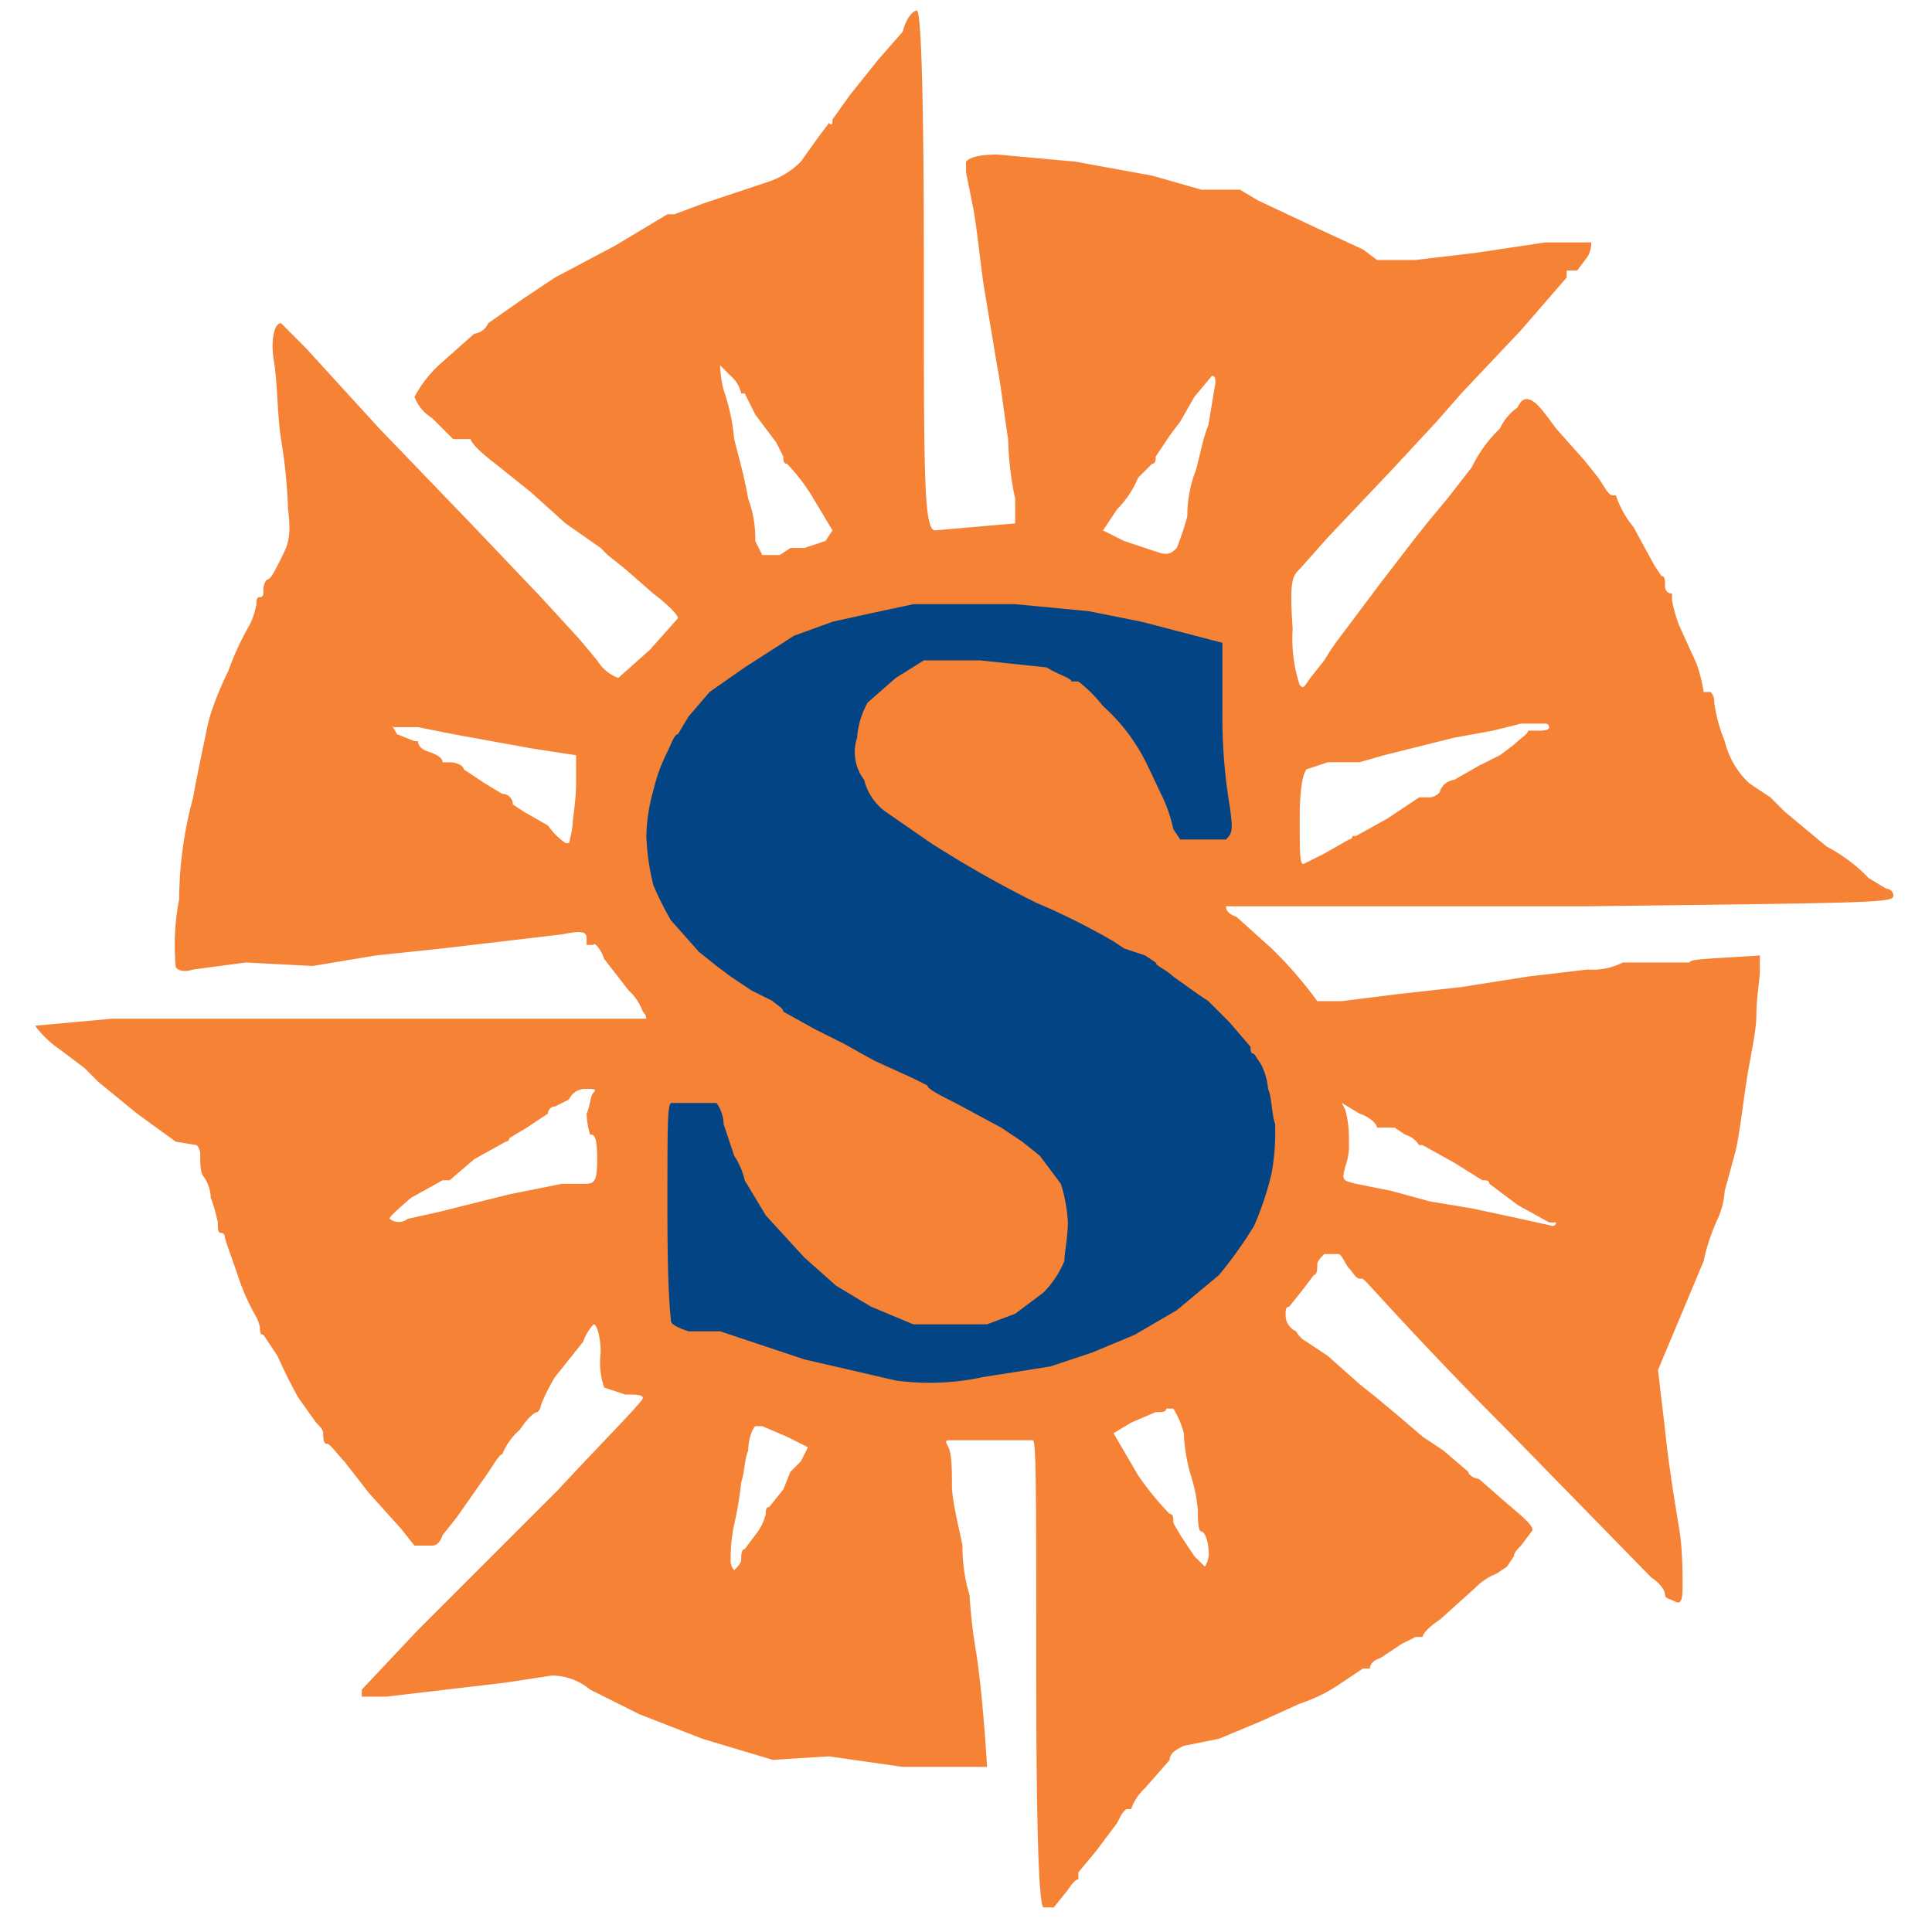 <svg xmlns="http://www.w3.org/2000/svg" viewBox="0 0 55 55"><defs><style>.a{fill:#f68235;fill-rule:evenodd;}.b{fill:#034484;}</style></defs><path class="a" d="M26.1.3c.1,0,.2,1.6.2,7.4s0,7.3.3,7.4l2.3-.2v-.7a8.8,8.8,0,0,1-.2-1.7c-.1-.6-.2-1.5-.3-2l-.4-2.4c-.1-.7-.2-1.7-.3-2.2l-.2-1V4.6c.1-.1.3-.2.9-.2l2.2.2,2.2.4,1.4.4h1.1l.5.3,1.7.8,1.3.6.4.3h1.1l1.7-.2,2-.3h1.3a.8.8,0,0,1-.1.4l-.3.4h-.3v.2L43.3,9.4l-1.7,1.8-.7.8-1.3,1.4-1.8,1.9-.8.9c-.2.2-.3.3-.2,1.7a4.2,4.2,0,0,0,.2,1.6c.1.1.1.1.3-.2l.4-.5a6.1,6.1,0,0,1,.4-.6l1.2-1.6,1-1.3.4-.5.5-.6.7-.9a3.8,3.8,0,0,1,.8-1.1,1.5,1.5,0,0,1,.5-.6c.1-.2.2-.3.4-.2s.4.4.7.8l.8.9.4.5c.2.3.3.5.4.5H46a2.8,2.8,0,0,0,.5.9l.6,1.1.2.3c.1,0,.1.1.1.3a.2.2,0,0,0,.2.2v.2a4.1,4.1,0,0,0,.2.7l.5,1.1a4.5,4.5,0,0,1,.2.8h.2a.4.4,0,0,1,.1.3,4.5,4.5,0,0,0,.3,1.1,2.4,2.4,0,0,0,.7,1.2l.6.4.4.4,1.2,1a4.6,4.6,0,0,1,1.2.9l.5.3a.2.2,0,0,1,.2.2c0,.2-.5.2-8.7.3H34.9q0,.2.3.3l1,.9a11.6,11.6,0,0,1,1.3,1.5h.7l1.6-.2,1.8-.2,1.9-.3,1.7-.2a1.9,1.9,0,0,0,1-.2h1.9c0-.1.5-.1,2-.2v.4c0,.3-.1.8-.1,1.3s-.2,1.3-.3,2-.2,1.5-.3,1.9l-.3,1.1a2.4,2.4,0,0,1-.2.8,5.5,5.5,0,0,0-.4,1.2L47.2,39l.2,1.7c.1,1,.3,2.2.4,2.8s.1,1.3.1,1.6,0,.6-.2.5-.3-.1-.3-.2-.1-.3-.4-.5l-4.2-4.3c-2.1-2.1-3.8-4-3.9-4.1s-.1-.1-.2-.1-.2-.2-.3-.3-.2-.4-.3-.4h-.4c-.1.1-.2.2-.2.3s0,.3-.1.3l-.3.4-.4.5c-.1,0-.1.1-.1.2a.5.5,0,0,0,.3.5.7.7,0,0,0,.3.3l.6.4.9.8.5.4.6.5.7.6.6.4.7.6c0,.1.2.2.3.2l.8.7c.6.5.8.7.7.8l-.3.4c-.1.1-.2.2-.2.3l-.2.3-.3.2a1.7,1.7,0,0,0-.6.4l-1,.9c-.3.2-.5.4-.5.5h-.2l-.4.2-.6.4q-.3.1-.3.3h-.2l-.6.4a4.5,4.5,0,0,1-1.2.6l-1.1.5-1.2.5-1,.2c-.2.1-.4.2-.4.4l-.7.8a1.5,1.5,0,0,0-.4.6h-.1c-.1,0-.2.2-.3.4l-.6.8-.5.6v.2q-.1,0-.3.3l-.4.5h-.3c-.1-.1-.2-1.5-.2-6.7s0-6.6-.1-6.6H27.1c-.2,0-.2,0-.1.2s.1.7.1,1.1.2,1.2.3,1.7a4.6,4.6,0,0,0,.2,1.4,14.9,14.9,0,0,0,.2,1.7c.1.7.2,1.6.3,3.2H25.7l-2.1-.3L22,50.1l-2-.6-1.8-.7-1.4-.7a1.7,1.7,0,0,0-1.1-.4l-1.3.2-1.7.2-1.7.2h-.7v-.2l1.6-1.7,4-4c1.3-1.4,2.4-2.5,2.4-2.6s-.2-.1-.5-.1l-.6-.2a2.2,2.2,0,0,1-.1-1c0-.4-.1-.8-.2-.8a1.4,1.4,0,0,0-.3.5l-.8,1a5.4,5.4,0,0,0-.4.8.3.3,0,0,1-.1.2c-.1,0-.3.2-.5.5a1.8,1.8,0,0,0-.5.7c-.1,0-.3.4-.6.8l-.7,1-.4.5q-.1.3-.3.3h-.5l-.4-.5-.9-1-.7-.9c-.2-.2-.4-.5-.5-.5s-.1-.2-.1-.3-.1-.2-.2-.3l-.5-.7a13.3,13.3,0,0,1-.6-1.2l-.4-.6c-.1,0-.1-.1-.1-.2a1,1,0,0,0-.1-.3,6.1,6.1,0,0,1-.5-1.1c-.2-.6-.4-1.1-.4-1.2a.1.1,0,0,0-.1-.1c-.1,0-.1-.1-.1-.3a4.1,4.1,0,0,0-.2-.7,1.1,1.1,0,0,0-.2-.6c-.1-.1-.1-.4-.1-.6a.4.4,0,0,0-.1-.3L5,32.5l-1.1-.8-1.1-.9-.4-.4-.8-.6a2.8,2.8,0,0,1-.6-.6L3.2,29H18.4a.3.3,0,0,0-.1-.2,1.5,1.5,0,0,0-.4-.6l-.7-.9c-.1-.3-.3-.5-.3-.4h-.2v-.2c0-.2-.2-.2-.7-.1l-1.7.2-1.7.2-1.9.2-1.8.3L7,27.4l-1.5.2c-.3.1-.5,0-.5-.1a6.9,6.9,0,0,1,.1-1.9,11.2,11.2,0,0,1,.4-2.9c.1-.6.3-1.5.4-2s.4-1.2.6-1.6a8.1,8.1,0,0,1,.6-1.3,2.1,2.1,0,0,0,.2-.6c0-.1,0-.2.1-.2s.1-.1.1-.2a.4.4,0,0,1,.1-.3c.1,0,.2-.2.4-.6s.3-.6.2-1.4a15,15,0,0,0-.2-2c-.1-.6-.1-1.6-.2-2.2s0-1.1.2-1.1l.7.7,2.1,2.3,2.6,2.7,2,2.1,1.1,1.2.5.6a1.2,1.2,0,0,0,.6.5l.9-.8.8-.9c0-.1-.3-.4-.7-.7l-.8-.7-.5-.4-.2-.2-1-.7-1-.9-1-.8c-.4-.3-.7-.6-.7-.7h-.5l-.6-.6a1.2,1.2,0,0,1-.5-.6,3.4,3.4,0,0,1,.8-1l.9-.8a.5.5,0,0,0,.4-.3l1-.7.9-.6,1.7-.9L19,6.1h.2l.8-.3.9-.3.9-.3a2.4,2.4,0,0,0,1-.6l.5-.7.3-.4c.1.1.1,0,.1-.1l.5-.7.8-1,.7-.8C25.8.5,26,.3,26.1.3ZM20.6,11.1a5.8,5.8,0,0,1,.3,1.4c.1.4.3,1.1.4,1.7a3.2,3.2,0,0,1,.2,1.2l.2.4h.5l.3-.2h.4l.6-.2.2-.3-.6-1a5.3,5.3,0,0,0-.7-.9c-.1,0-.1-.1-.1-.2l-.2-.4-.6-.8-.3-.6h-.1a.9.9,0,0,0-.3-.5l-.3-.3A3.2,3.2,0,0,0,20.6,11.1Zm13,.9-.3.4-.4.6c0,.1,0,.2-.1.2l-.4.4a2.8,2.8,0,0,1-.6.9l-.4.6.6.3.9.3c.3.1.4.1.6-.1a8.5,8.5,0,0,0,.3-.9,3.7,3.7,0,0,1,.2-1.2c.1-.2.2-.9.4-1.4l.2-1.2c0-.1,0-.2-.1-.2l-.5.6Zm8.9,8.8-1.1.2-1.2.3-.8.2-.7.2h-.9l-.6.2c-.1.1-.2.5-.2,1.4s0,1.3.1,1.3l.6-.3.7-.4a.1.1,0,0,0,.1-.1h.1l.9-.5.9-.6h.3c.1,0,.3-.1.3-.2a.5.5,0,0,1,.4-.3l.7-.4.6-.3.4-.3c.2-.2.4-.3.4-.4h.3c.1,0,.3,0,.3-.1a.1.1,0,0,0-.1-.1h-.7Zm-31.2.1.5.2h.1q0,.2.3.3c.3.1.4.2.4.3h.2c.2,0,.4.1.4.2l.6.4.5.3a.3.3,0,0,1,.3.3l.3.2.7.4a2,2,0,0,0,.5.5h.1a4.3,4.3,0,0,0,.1-.5c0-.2.1-.7.1-1.2v-.8l-1.3-.2L14,21.1l-1.1-.2-1-.2h-.7C11.1,20.6,11.2,20.7,11.3,20.9Zm4.5,10.6a.2.2,0,0,0-.2.2l-.6.4-.5.3a.1.1,0,0,1-.1.1l-.9.5-.7.6h-.2l-.9.5q-.7.6-.6.6a.4.4,0,0,0,.5,0l.9-.2,2-.5,1.5-.3h.6c.3,0,.4,0,.4-.7s-.1-.7-.2-.7a2.2,2.2,0,0,1-.1-.6c.1-.2.1-.5.2-.6s0-.1-.2-.1a.5.5,0,0,0-.5.3Zm22.5.1a3.1,3.1,0,0,1,.1.9,1.7,1.7,0,0,1-.1.7c-.1.4-.1.4.3.5l1,.2,1.1.3,1.2.2,1.4.3.9.2a.1.1,0,0,0,.1-.1h-.2l-.9-.5-.8-.6c0-.1-.1-.1-.2-.1l-.8-.5-.9-.5h-.1a.7.7,0,0,0-.4-.3l-.3-.2h-.5c0-.1-.2-.3-.5-.4l-.5-.3Zm-5.4,8.6-.7.3-.5.3.7,1.2a8.2,8.2,0,0,0,.9,1.1c.1,0,.1.1.1.2s.1.2.2.4l.4.6.3.3a.7.7,0,0,0,.1-.5c0-.2-.1-.5-.2-.5s-.1-.4-.1-.6a4.4,4.4,0,0,0-.2-1,5,5,0,0,1-.2-1.2,2.4,2.4,0,0,0-.3-.7h-.2C33.2,40.2,33.1,40.2,32.9,40.2ZM21.3,41.3c-.1.2-.1.6-.2.9a9.6,9.6,0,0,1-.2,1.2,4.6,4.6,0,0,0-.1,1,.4.4,0,0,0,.1.3c.1-.1.2-.2.2-.3s0-.3.1-.3l.3-.4a1.5,1.5,0,0,0,.3-.6c0-.1,0-.2.1-.2l.4-.5.2-.5.3-.3.2-.4-.6-.3-.7-.3h-.2C21.4,40.7,21.3,41,21.3,41.3Z"/><path class="b" d="M26,17.2l-1.4.3-.9.2-1.1.4-1.4.9-1,.7-.6.7-.3.5c-.1,0-.2.3-.3.5a4.9,4.9,0,0,0-.4,1.1,5.1,5.1,0,0,0-.2,1.3,6.8,6.8,0,0,0,.2,1.4,9.3,9.3,0,0,0,.5,1l.8.9.5.4.4.3.6.4.6.3c.1.1.3.2.3.3l.9.5.8.4.9.5,1.1.5.4.2c0,.1.4.3.8.5l1.3.7.6.4.5.4.6.8a4.3,4.3,0,0,1,.2,1.1c0,.4-.1.9-.1,1.1a2.8,2.8,0,0,1-.6.9l-.8.6-.8.3H26l-1.2-.5-1-.6-.9-.8-1.1-1.2-.6-1a2.1,2.1,0,0,0-.3-.7l-.3-.9a1.1,1.1,0,0,0-.2-.6H19.1c-.1.1-.1.6-.1,3.1s.1,3,.1,3.1.2.2.5.3h.9l.6.2,1.8.6,2.6.6a7.2,7.2,0,0,0,2.5-.1l1.9-.3,1.2-.4,1.2-.5,1.2-.7,1.2-1a12.1,12.1,0,0,0,1-1.4,8.8,8.8,0,0,0,.5-1.5,6.6,6.6,0,0,0,.1-1.4c-.1-.3-.1-.8-.2-1a1.9,1.9,0,0,0-.2-.7l-.2-.3c-.1,0-.1-.1-.1-.2l-.6-.7-.6-.6-.3-.2-.7-.5c-.2-.2-.5-.3-.5-.4l-.3-.2L32,27l-.3-.2a19,19,0,0,0-2.2-1.1,32,32,0,0,1-3-1.7l-1.3-.9a1.6,1.6,0,0,1-.6-.9,1.3,1.3,0,0,1-.2-1.2,2.4,2.4,0,0,1,.3-1l.8-.7.8-.5h1.6l1.9.2c.3.2.7.3.7.4h.2a4,4,0,0,1,.7.7,5.3,5.3,0,0,1,1,1.2c.2.3.5,1,.7,1.4a4.2,4.2,0,0,1,.3.9l.2.3h1.3c.2-.2.2-.3.1-1a15.1,15.1,0,0,1-.2-2.6V18.3l-2.3-.6-1.5-.3-2.1-.2Z"/></svg>